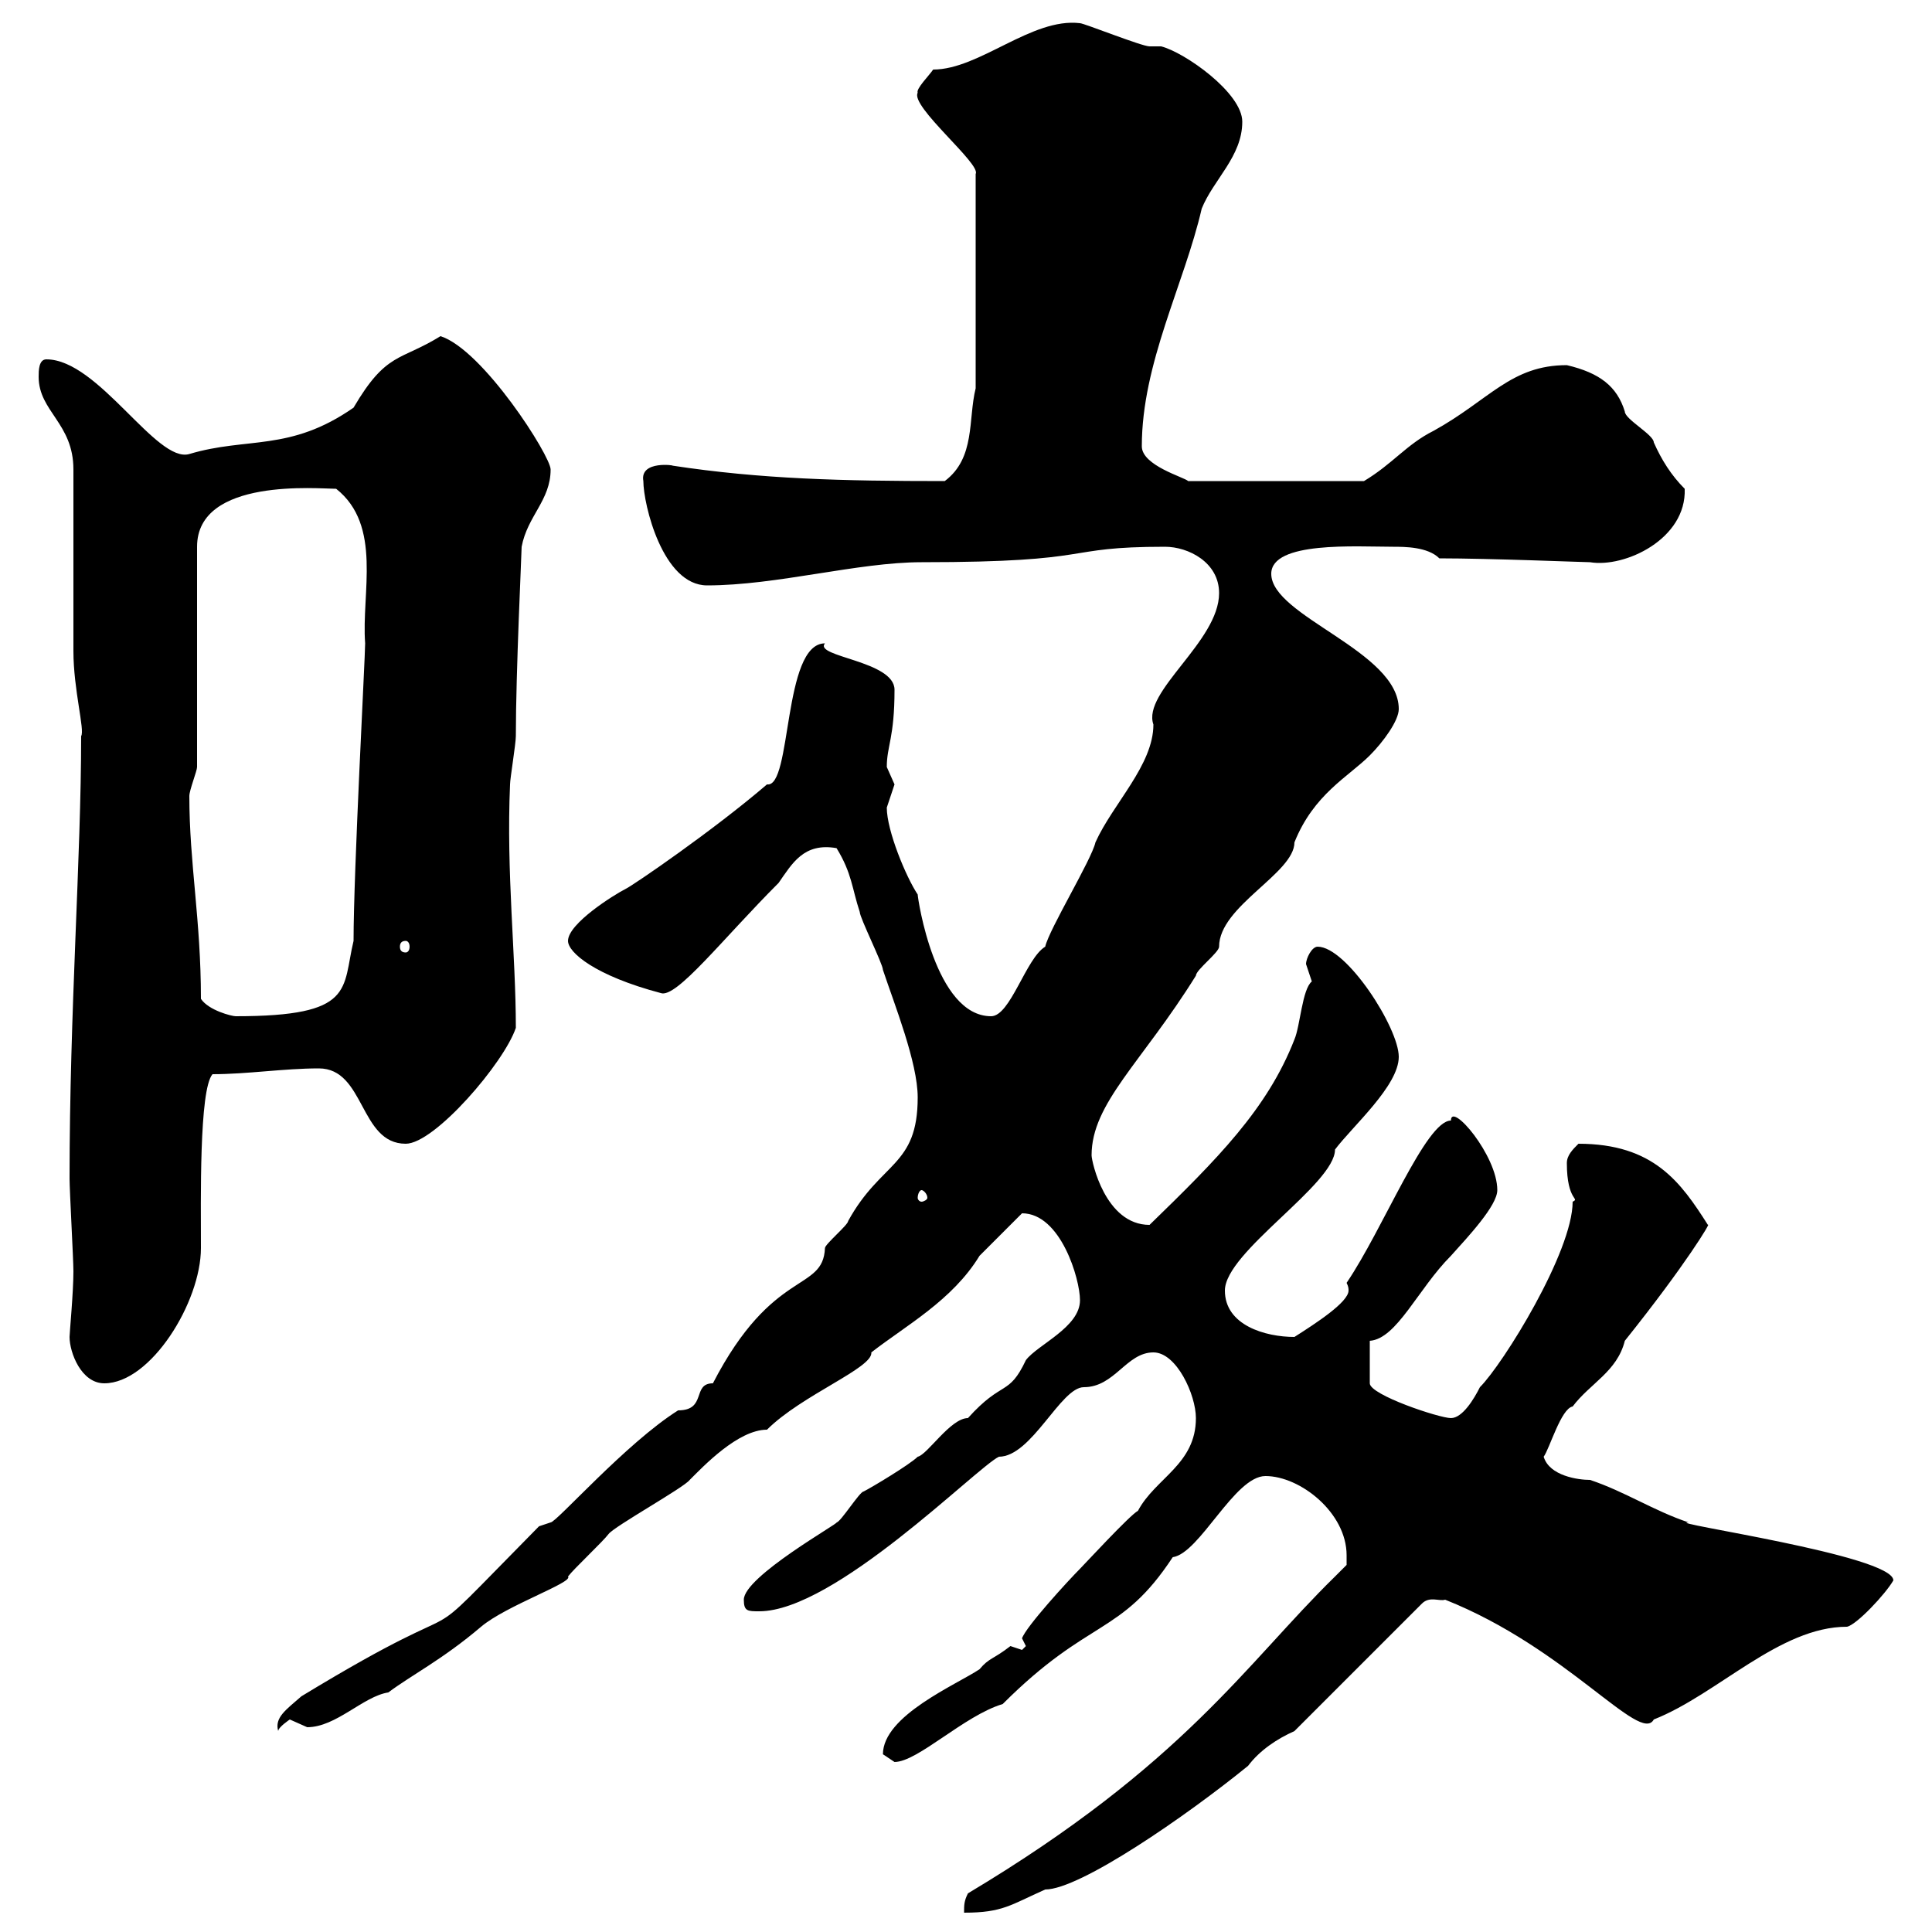<svg xmlns="http://www.w3.org/2000/svg" xmlns:xlink="http://www.w3.org/1999/xlink" width="300" height="300"><path d="M209.10 243C209.10 243 207.30 244.80 207.30 244.80C193.50 258.30 183.90 273.90 150.30 294C149.70 295.20 149.70 295.80 149.70 297C155.70 297 156.90 295.80 162.30 293.40C167.70 293.40 184.20 282 193.80 274.20C195.60 271.80 198.30 270 201 268.80L220.80 249C222 247.80 223.50 248.70 224.40 248.40C243.30 255.90 254.70 270.90 256.80 267C266.70 263.10 276.30 252.60 286.80 252.60C288.30 252.30 292.80 247.50 294 245.40C294 241.50 258 236.40 262.20 236.40C256.80 234.60 252.30 231.60 246.90 229.80C245.10 229.80 240.60 229.20 239.70 226.20C240.60 225 242.40 218.70 244.20 218.40C246.90 214.80 251.10 213 252.30 208.20C261.90 196.20 265.80 189.60 265.20 190.20C261 183.60 256.80 177.60 245.10 177.60C244.20 178.50 243.30 179.40 243.30 180.60C243.30 186.60 245.40 186 244.20 186.60C244.20 194.40 233.40 211.80 229.80 215.40C228.90 217.20 227.10 220.20 225.30 220.20C223.50 220.20 212.70 216.60 212.70 214.80L212.70 208.20C216.90 207.90 220.20 200.10 225.30 195C228 192 232.50 187.20 232.50 184.80C232.50 179.40 225.30 171 225.30 174C221.40 174 214.80 190.80 209.10 199.20C209.40 199.80 209.40 200.10 209.40 200.40C209.40 202.20 204.30 205.50 201 207.60C196.50 207.60 190.20 205.80 190.20 200.40C190.20 194.40 207.30 183.90 207.30 178.50C210 174.90 217.20 168.60 217.20 164.10C217.20 159.60 209.10 147 204.60 147C203.70 147 202.80 148.80 202.80 149.70C202.80 149.70 203.70 152.40 203.70 152.40C202.20 153.60 201.90 159.30 201 161.40C196.80 172.20 189 180 178.50 190.20C171.60 190.20 169.50 180.30 169.50 179.40C169.50 171.30 177.30 165 185.70 151.50C185.70 150.60 189.30 147.90 189.30 147C189.30 140.70 201 135.60 201 130.80C204 123.30 209.40 120.60 212.70 117.30C214.80 115.20 217.20 111.90 217.20 110.10C217.20 101.10 197.40 95.70 197.40 89.10C197.40 84 210.60 84.90 216.30 84.90C218.10 84.90 221.70 84.90 223.50 86.70C231.30 86.70 246 87.30 246.90 87.30C252.30 88.20 261.90 83.70 261.60 75.90C259.50 73.80 258 71.40 256.80 68.70C256.80 67.50 252.30 65.10 252.30 63.90C251.10 60 248.40 57.90 243.30 56.70C234.60 56.70 231.30 62.10 222.60 66.90C218.40 69 216.30 72 211.80 74.70L184.50 74.70C183.90 74.10 177.30 72.30 177.30 69.30C177.30 56.40 183.90 44.10 186.60 32.40C188.40 27.90 192.90 24.30 192.90 18.90C192.90 14.40 183.90 8.10 180.30 7.20C180.30 7.20 178.50 7.20 178.50 7.20C177.30 7.20 168.30 3.60 167.70 3.60C160.20 2.70 152.10 10.80 144.90 10.80C144.30 11.70 142.20 13.80 142.50 14.40C141.30 16.50 152.40 25.50 151.50 27L151.50 60.30C150.30 65.10 151.50 71.10 146.70 74.70C130.80 74.70 118.20 74.40 104.40 72.30C105 72.30 99.30 71.40 99.90 74.70C99.90 78.30 102.90 90.90 109.80 90.90C120.60 90.90 133.20 87.30 143.10 87.30C171 87.30 164.40 84.90 180.90 84.90C184.50 84.90 189.30 87.30 189.30 92.10C189.30 99.60 177.30 107.40 179.10 112.50C179.10 118.80 172.80 124.80 170.10 130.80C169.50 133.50 162.90 144.30 162.30 147C159.30 148.80 156.90 157.80 153.90 157.80C145.20 157.80 142.50 139.50 142.50 138.90C140.70 136.20 137.70 129 137.70 125.40C137.70 125.40 138.90 121.80 138.90 121.80C138.90 121.80 137.70 119.10 137.70 119.10C137.70 115.80 138.90 114.60 138.90 107.10C138.90 102.60 126.30 102 128.10 99.90C121.50 99.90 123 122.40 119.10 121.80C110.70 129 98.40 137.40 97.20 138C95.40 138.90 88.20 143.40 88.20 146.10C88.20 147.90 92.40 151.50 102.60 154.20C105 155.10 112.20 145.80 120.90 137.10C123 134.10 124.80 130.80 129.90 131.70C132.30 135.60 132.30 138 133.50 141.60C133.50 142.50 137.10 149.70 137.10 150.60C138.90 156 142.50 165 142.50 170.40C142.50 181.20 136.80 180.30 131.70 189.60C131.70 190.20 128.10 193.20 128.10 193.80C127.80 200.70 120 196.80 110.70 214.80C107.40 214.80 109.80 219 105.30 219C97.20 224.10 86.40 236.40 85.50 236.40C85.50 236.40 83.70 237 83.70 237C61.50 259.50 77.40 244.80 46.80 263.40C44.40 265.50 42.60 266.70 43.20 268.80C43.20 268.20 45 267 45 267C45 267 47.70 268.20 47.70 268.20C52.20 268.20 56.40 263.40 60.30 262.80C63.90 260.10 68.70 257.70 74.70 252.60C78.60 249.30 89.10 245.70 88.20 244.80C89.10 243.60 93.60 239.40 94.50 238.20C95.40 237 106.20 231 107.10 229.80C109.20 227.70 114.60 222 119.10 222C124.50 216.60 135.60 212.40 135.30 210C140.70 205.80 147.90 201.90 152.10 195C153.30 193.80 157.50 189.60 158.70 188.40C164.70 188.40 167.70 198.60 167.70 201.90C167.70 206.10 161.10 208.80 159.30 211.20C156.60 216.90 155.70 214.20 150.30 220.20C147.60 220.20 144 225.90 142.50 226.20C141.30 227.40 135.30 231 134.10 231.60C133.50 231.60 130.50 236.40 129.90 236.40C130.50 236.40 115.50 244.80 115.50 248.40C115.50 250.20 116.10 250.20 117.90 250.20C129.60 250.20 151.50 228 155.10 226.20C160.20 226.20 164.70 215.40 168.30 215.40C173.10 215.40 174.90 210 179.10 210C182.70 210 185.70 216.60 185.70 220.20C185.70 227.40 179.40 229.50 176.70 234.60C175.50 235.20 168.30 243 167.70 243.60C165.90 245.40 159.30 252.60 158.70 254.40L159.30 255.60C159.30 255.60 158.70 256.20 158.70 256.20C158.70 256.20 156.90 255.60 156.90 255.60C154.20 257.70 153.60 257.40 152.10 259.20C148.50 261.60 137.10 266.40 137.10 272.40C137.10 272.40 138.90 273.60 138.90 273.60C142.50 273.60 149.70 266.40 155.70 264.60C169.20 251.10 174 254.10 182.10 241.80C186.30 241.20 191.70 229.20 196.50 229.20C201.90 229.20 209.10 234.90 209.10 241.50C209.10 242.10 209.10 242.40 209.10 243ZM10.80 207.60C10.80 210 12.60 214.80 16.20 214.80C23.40 214.80 31.20 202.20 31.20 193.80C31.20 186.60 30.90 169.20 33 166.80C38.40 166.80 44.10 165.90 49.50 165.90C56.70 165.90 55.80 177.60 63 177.60C67.50 177.60 78.30 165 80.10 159.60C80.10 148.20 78.60 135.60 79.20 121.80C79.20 120.90 80.10 115.50 80.10 114.30C80.10 104.40 81 85.80 81 84.90C81.90 80.10 85.50 77.70 85.50 72.90C85.50 70.80 75 54.30 68.40 52.20C62.10 56.10 60 54.60 54.90 63.30C45 70.20 38.40 67.80 29.40 70.50C24.30 72 15.30 55.80 7.20 55.80C6 55.80 6 57.60 6 58.50C6 63.90 11.40 65.70 11.40 72.90C11.40 77.70 11.40 96.30 11.40 101.10C11.40 107.10 13.20 113.40 12.60 114.30C12.60 133.20 10.80 156.90 10.80 183C10.80 184.80 11.40 195.60 11.40 197.40C11.40 200.70 10.80 207 10.80 207.60ZM143.10 184.80C143.40 184.80 144 185.40 144 186C144 186.30 143.40 186.60 143.10 186.60C142.80 186.60 142.50 186.30 142.50 186C142.50 185.40 142.80 184.80 143.10 184.80ZM31.20 155.10C31.20 142.80 29.40 134.10 29.40 123.60C29.40 122.70 30.60 119.70 30.60 119.10L30.60 84.90C30.60 74.10 49.50 75.90 52.20 75.90C59.40 81.60 56.10 92.10 56.70 99.90C56.70 102 54.90 135.30 54.90 146.10C53.10 153.60 55.20 157.80 36.60 157.80C36 157.80 32.40 156.90 31.20 155.10ZM63 146.10C63.30 146.10 63.60 146.40 63.60 147C63.60 147.60 63.30 147.90 63 147.90C62.40 147.90 62.10 147.60 62.10 147C62.10 146.40 62.40 146.10 63 146.10Z"/></svg>